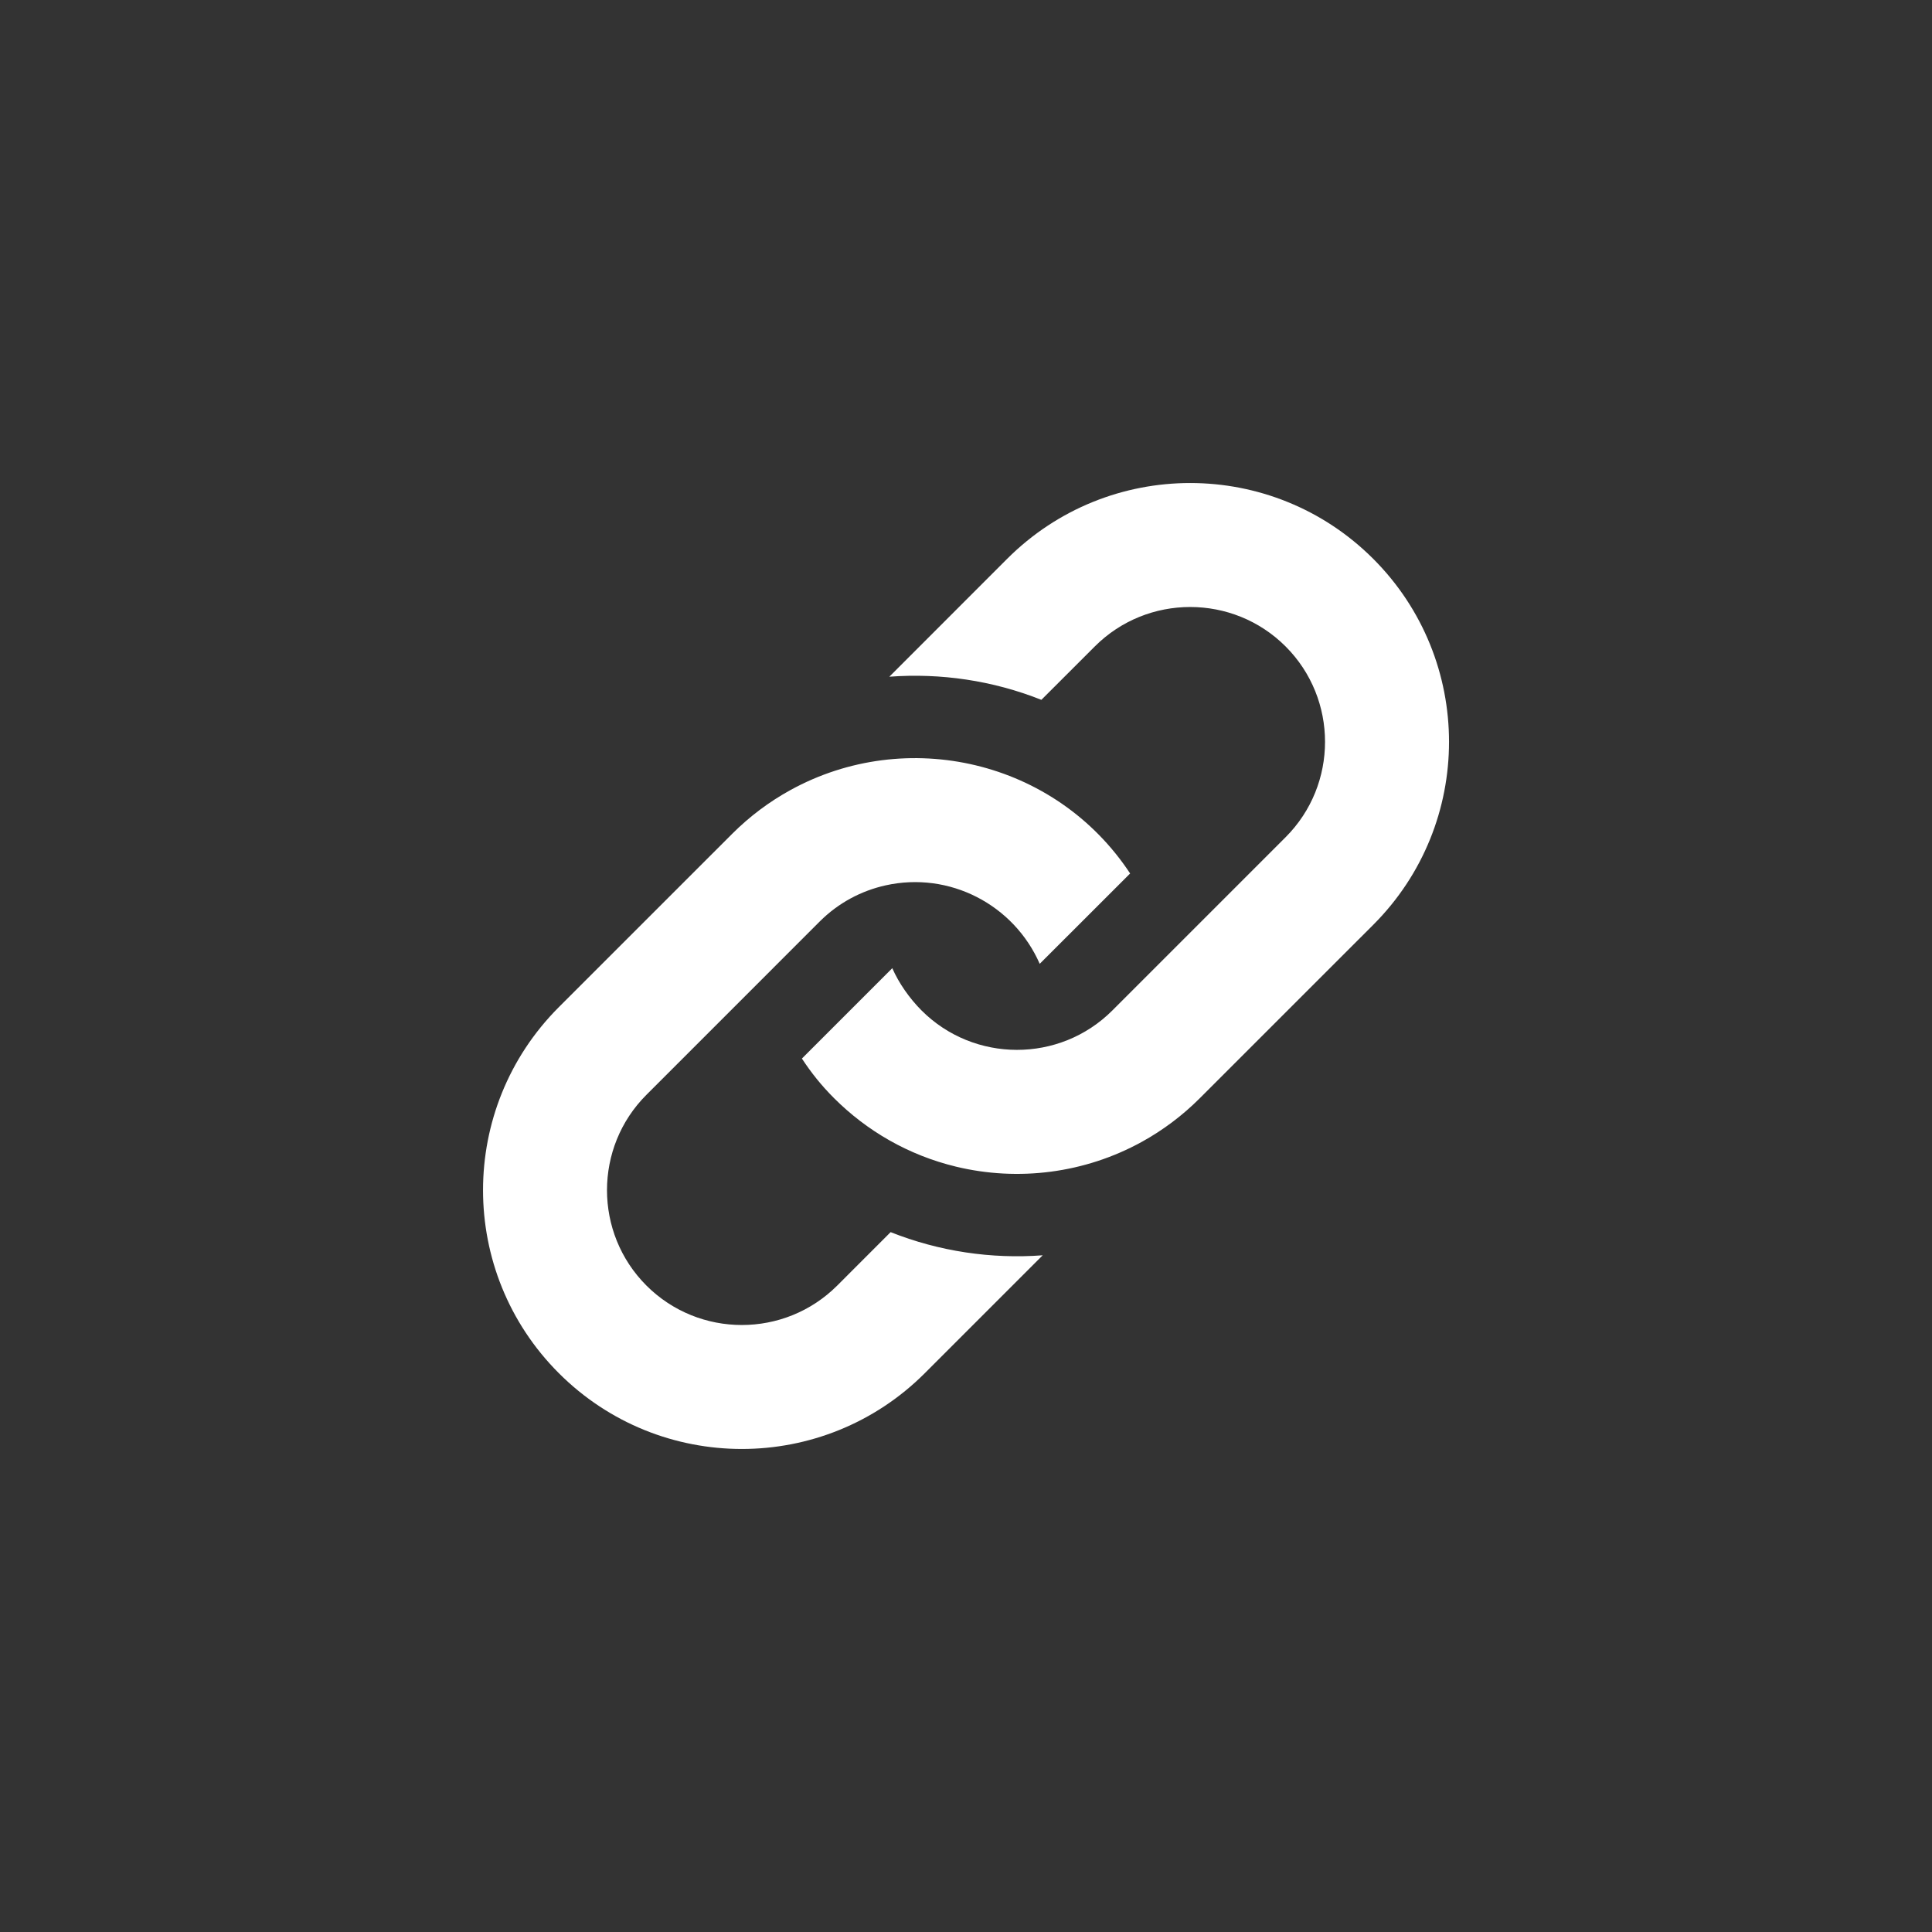 <?xml version="1.0" encoding="utf-8"?>
<!-- Generator: Adobe Illustrator 15.0.2, SVG Export Plug-In . SVG Version: 6.00 Build 0)  -->
<!DOCTYPE svg PUBLIC "-//W3C//DTD SVG 1.1//EN" "http://www.w3.org/Graphics/SVG/1.1/DTD/svg11.dtd">
<svg version="1.1" id="Layer_1" xmlns="http://www.w3.org/2000/svg" xmlns:xlink="http://www.w3.org/1999/xlink" x="0px" y="0px"
	 width="64px" height="64px" viewBox="0 0 64 64" enable-background="new 0 0 64 64" xml:space="preserve">
<rect x="0" y="0" width="64" height="64" fill="#333333" stroke="none"/>
<path id="link-1" fill="#FFFFFF" d="M24.251,27.625c0.585-0.585,1.234-1.068,1.926-1.449c3.849-2.122,8.785-0.993,11.26,2.759
	l-2.995,2.993c-0.858-1.959-2.989-3.073-5.111-2.598c-0.798,0.178-1.558,0.577-2.178,1.197l-5.739,5.74
	c-1.742,1.741-1.742,4.577,0,6.319c1.743,1.742,4.577,1.742,6.32,0l1.769-1.77c1.608,0.639,3.335,0.895,5.038,0.767l-3.905,3.905
	c-3.348,3.348-8.776,3.348-12.124,0c-3.348-3.348-3.348-8.776,0-12.125L24.251,27.625z M33.364,18.511l-3.904,3.906
	c1.703-0.127,3.43,0.127,5.037,0.766l1.77-1.769c1.742-1.742,4.577-1.742,6.32,0c1.742,1.742,1.742,4.578,0,6.32l-5.739,5.739
	c-1.749,1.748-4.587,1.733-6.32,0c-0.403-0.404-0.753-0.907-0.97-1.401l-2.994,2.994c0.314,0.477,0.643,0.889,1.063,1.31
	c1.083,1.083,2.461,1.89,4.047,2.272c2.057,0.495,4.258,0.22,6.151-0.823c0.69-0.381,1.34-0.864,1.924-1.449l5.74-5.739
	c3.349-3.348,3.349-8.776,0.001-12.125C42.141,15.164,36.714,15.164,33.364,18.511z"/>
</svg>
